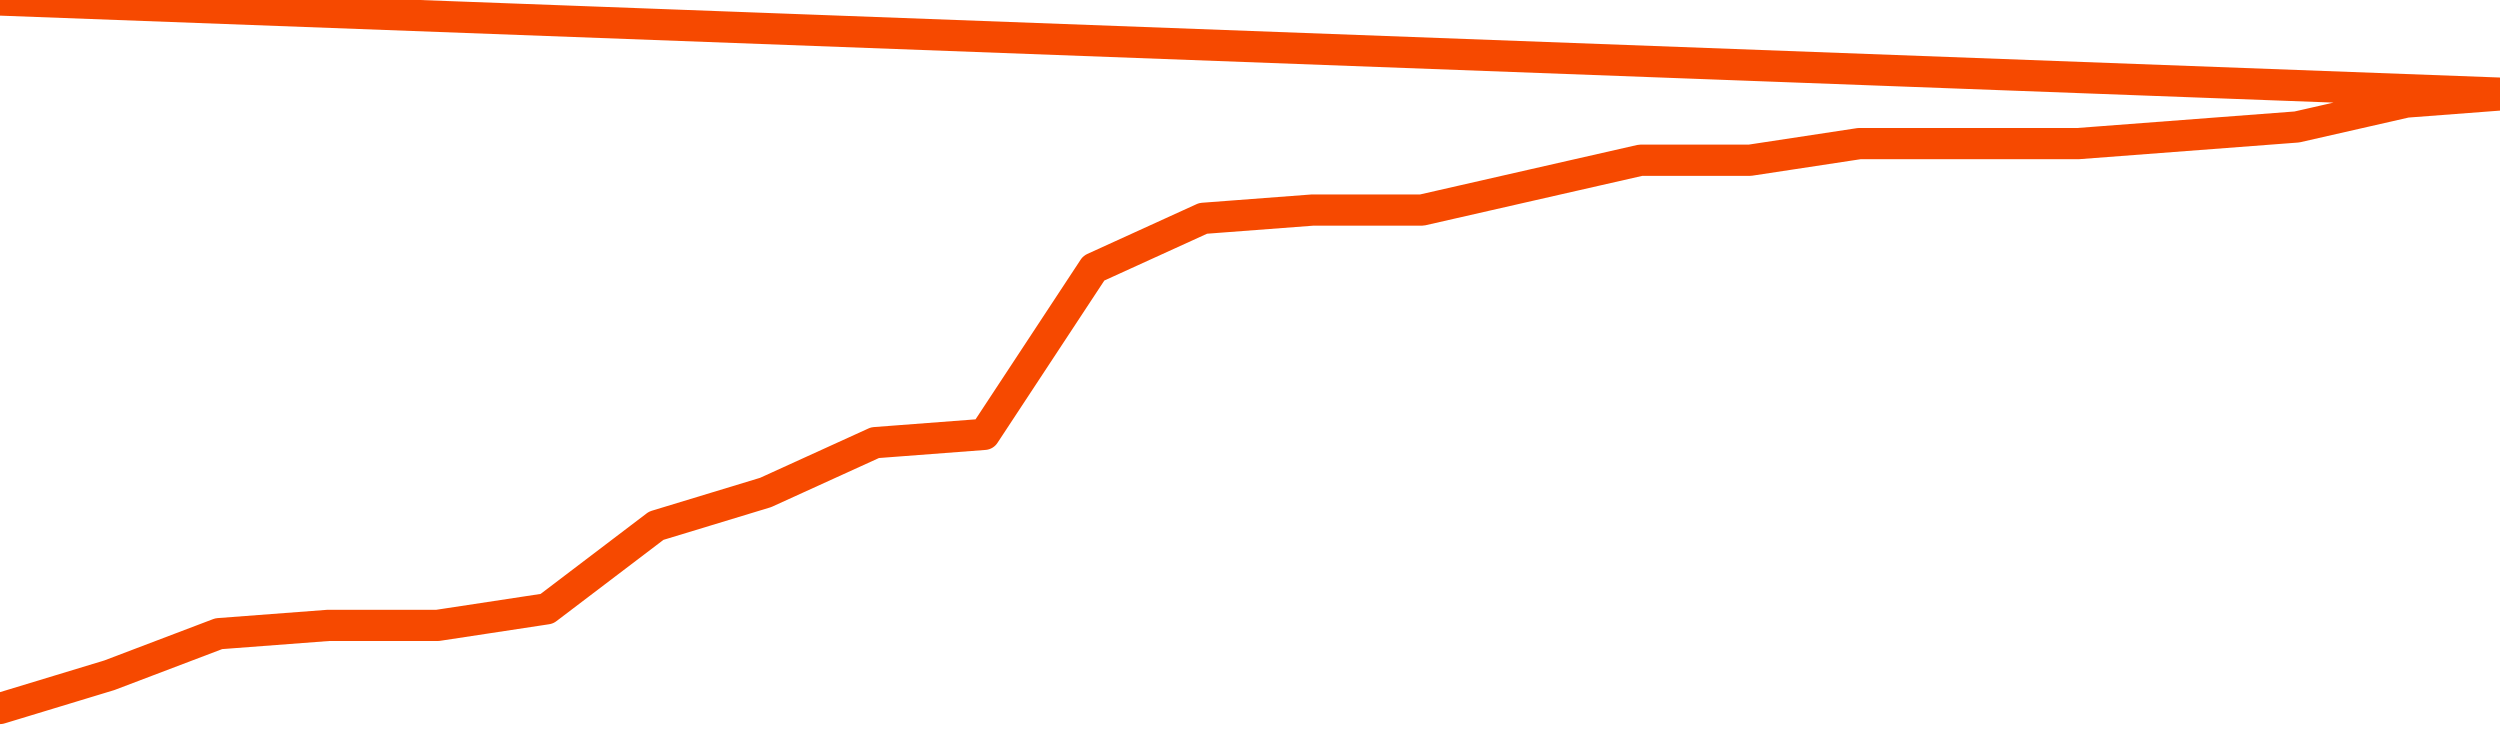       <svg
        version="1.1"
        xmlns="http://www.w3.org/2000/svg"
        width="80"
        height="24"
        viewBox="0 0 80 24">
        <path
          fill="url(#gradient)"
          fill-opacity="0.56"
          stroke="none"
          d="M 0,26 0.0,22.671 3.5,21.608 7.0,20.278 10.5,20.013 14.0,20.013 17.5,19.481 21.0,16.823 24.5,15.759 28.0,14.165 31.5,13.899 35.0,8.582 38.5,6.987 42.0,6.722 45.5,6.722 49.0,5.924 52.5,5.127 56.0,5.127 59.5,4.595 63.0,4.595 66.5,4.595 70.0,4.329 73.5,4.063 77.0,3.266 80.5,3 82,26 Z"
        />
        <path
          fill="none"
          stroke="#F64900"
          stroke-width="1"
          stroke-linejoin="round"
          stroke-linecap="round"
          d="M 0.0,22.671 3.5,21.608 7.0,20.278 10.5,20.013 14.0,20.013 17.5,19.481 21.0,16.823 24.5,15.759 28.0,14.165 31.5,13.899 35.0,8.582 38.5,6.987 42.0,6.722 45.5,6.722 49.0,5.924 52.5,5.127 56.0,5.127 59.5,4.595 63.0,4.595 66.5,4.595 70.0,4.329 73.5,4.063 77.0,3.266 80.5,3.0.join(' ') }"
        />
      </svg>
